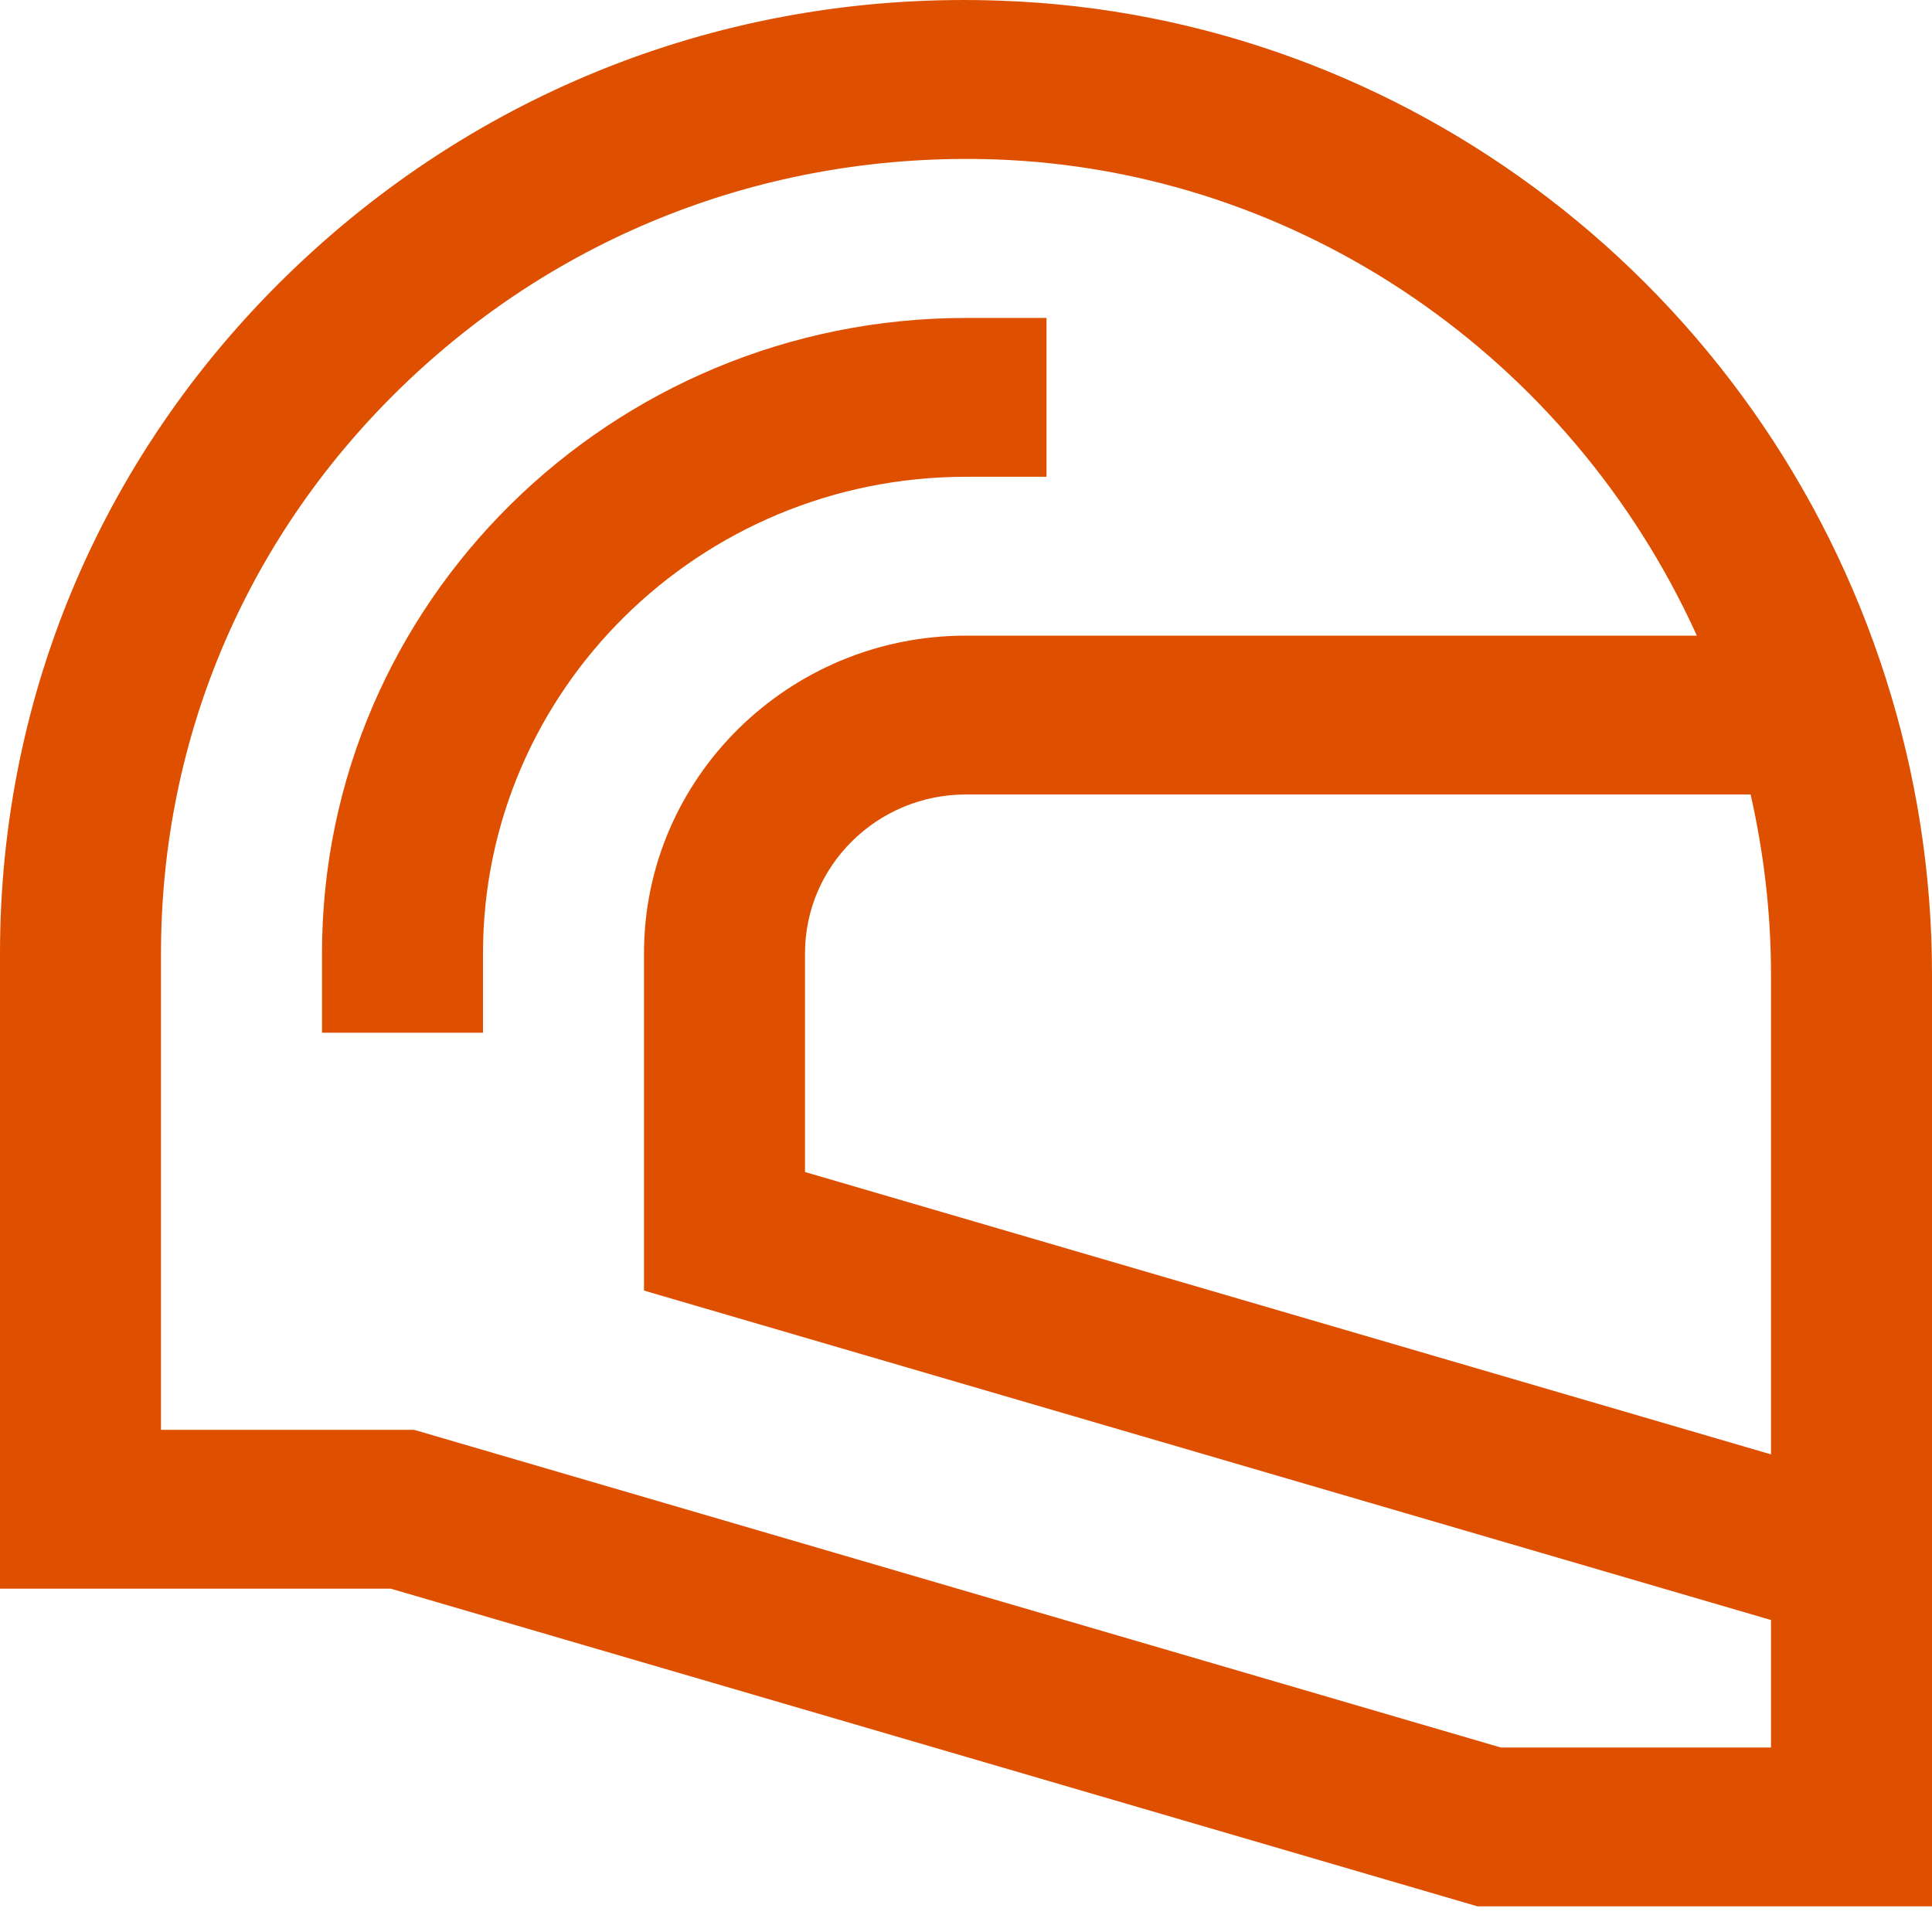 <?xml version="1.0" encoding="UTF-8"?> <svg xmlns="http://www.w3.org/2000/svg" width="60" height="60" viewBox="0 0 60 60" fill="none"> <path d="M58.572 21.087C54.71 8.93 43.664 0.464 31.087 0.022C22.854 -0.285 15.075 2.679 9.166 8.308C3.255 13.939 0 21.503 0 29.606V49.338H12.137L45.887 59.204H60V30.26C60 27.155 59.52 24.069 58.572 21.087ZM55 54.271H46.612L12.862 44.405H5V29.606C5 22.853 7.712 16.549 12.639 11.857C17.564 7.166 24.058 4.718 30.91 4.951C40.37 5.284 48.782 11.112 52.697 19.74H30C24.486 19.74 20 24.166 20 29.606V40.08L55 50.311V54.271ZM55 45.167L25 36.398V29.606C25 26.886 27.242 24.673 30 24.673H54.367C54.782 26.511 55 28.38 55 30.26V45.167Z" fill="#DE5000"></path> <path d="M32.5 14.807V9.874H30C18.972 9.874 10 18.726 10 29.606V32.072H15V29.606C15 21.446 21.728 14.807 30 14.807H32.5Z" fill="#DE5000"></path> </svg> 